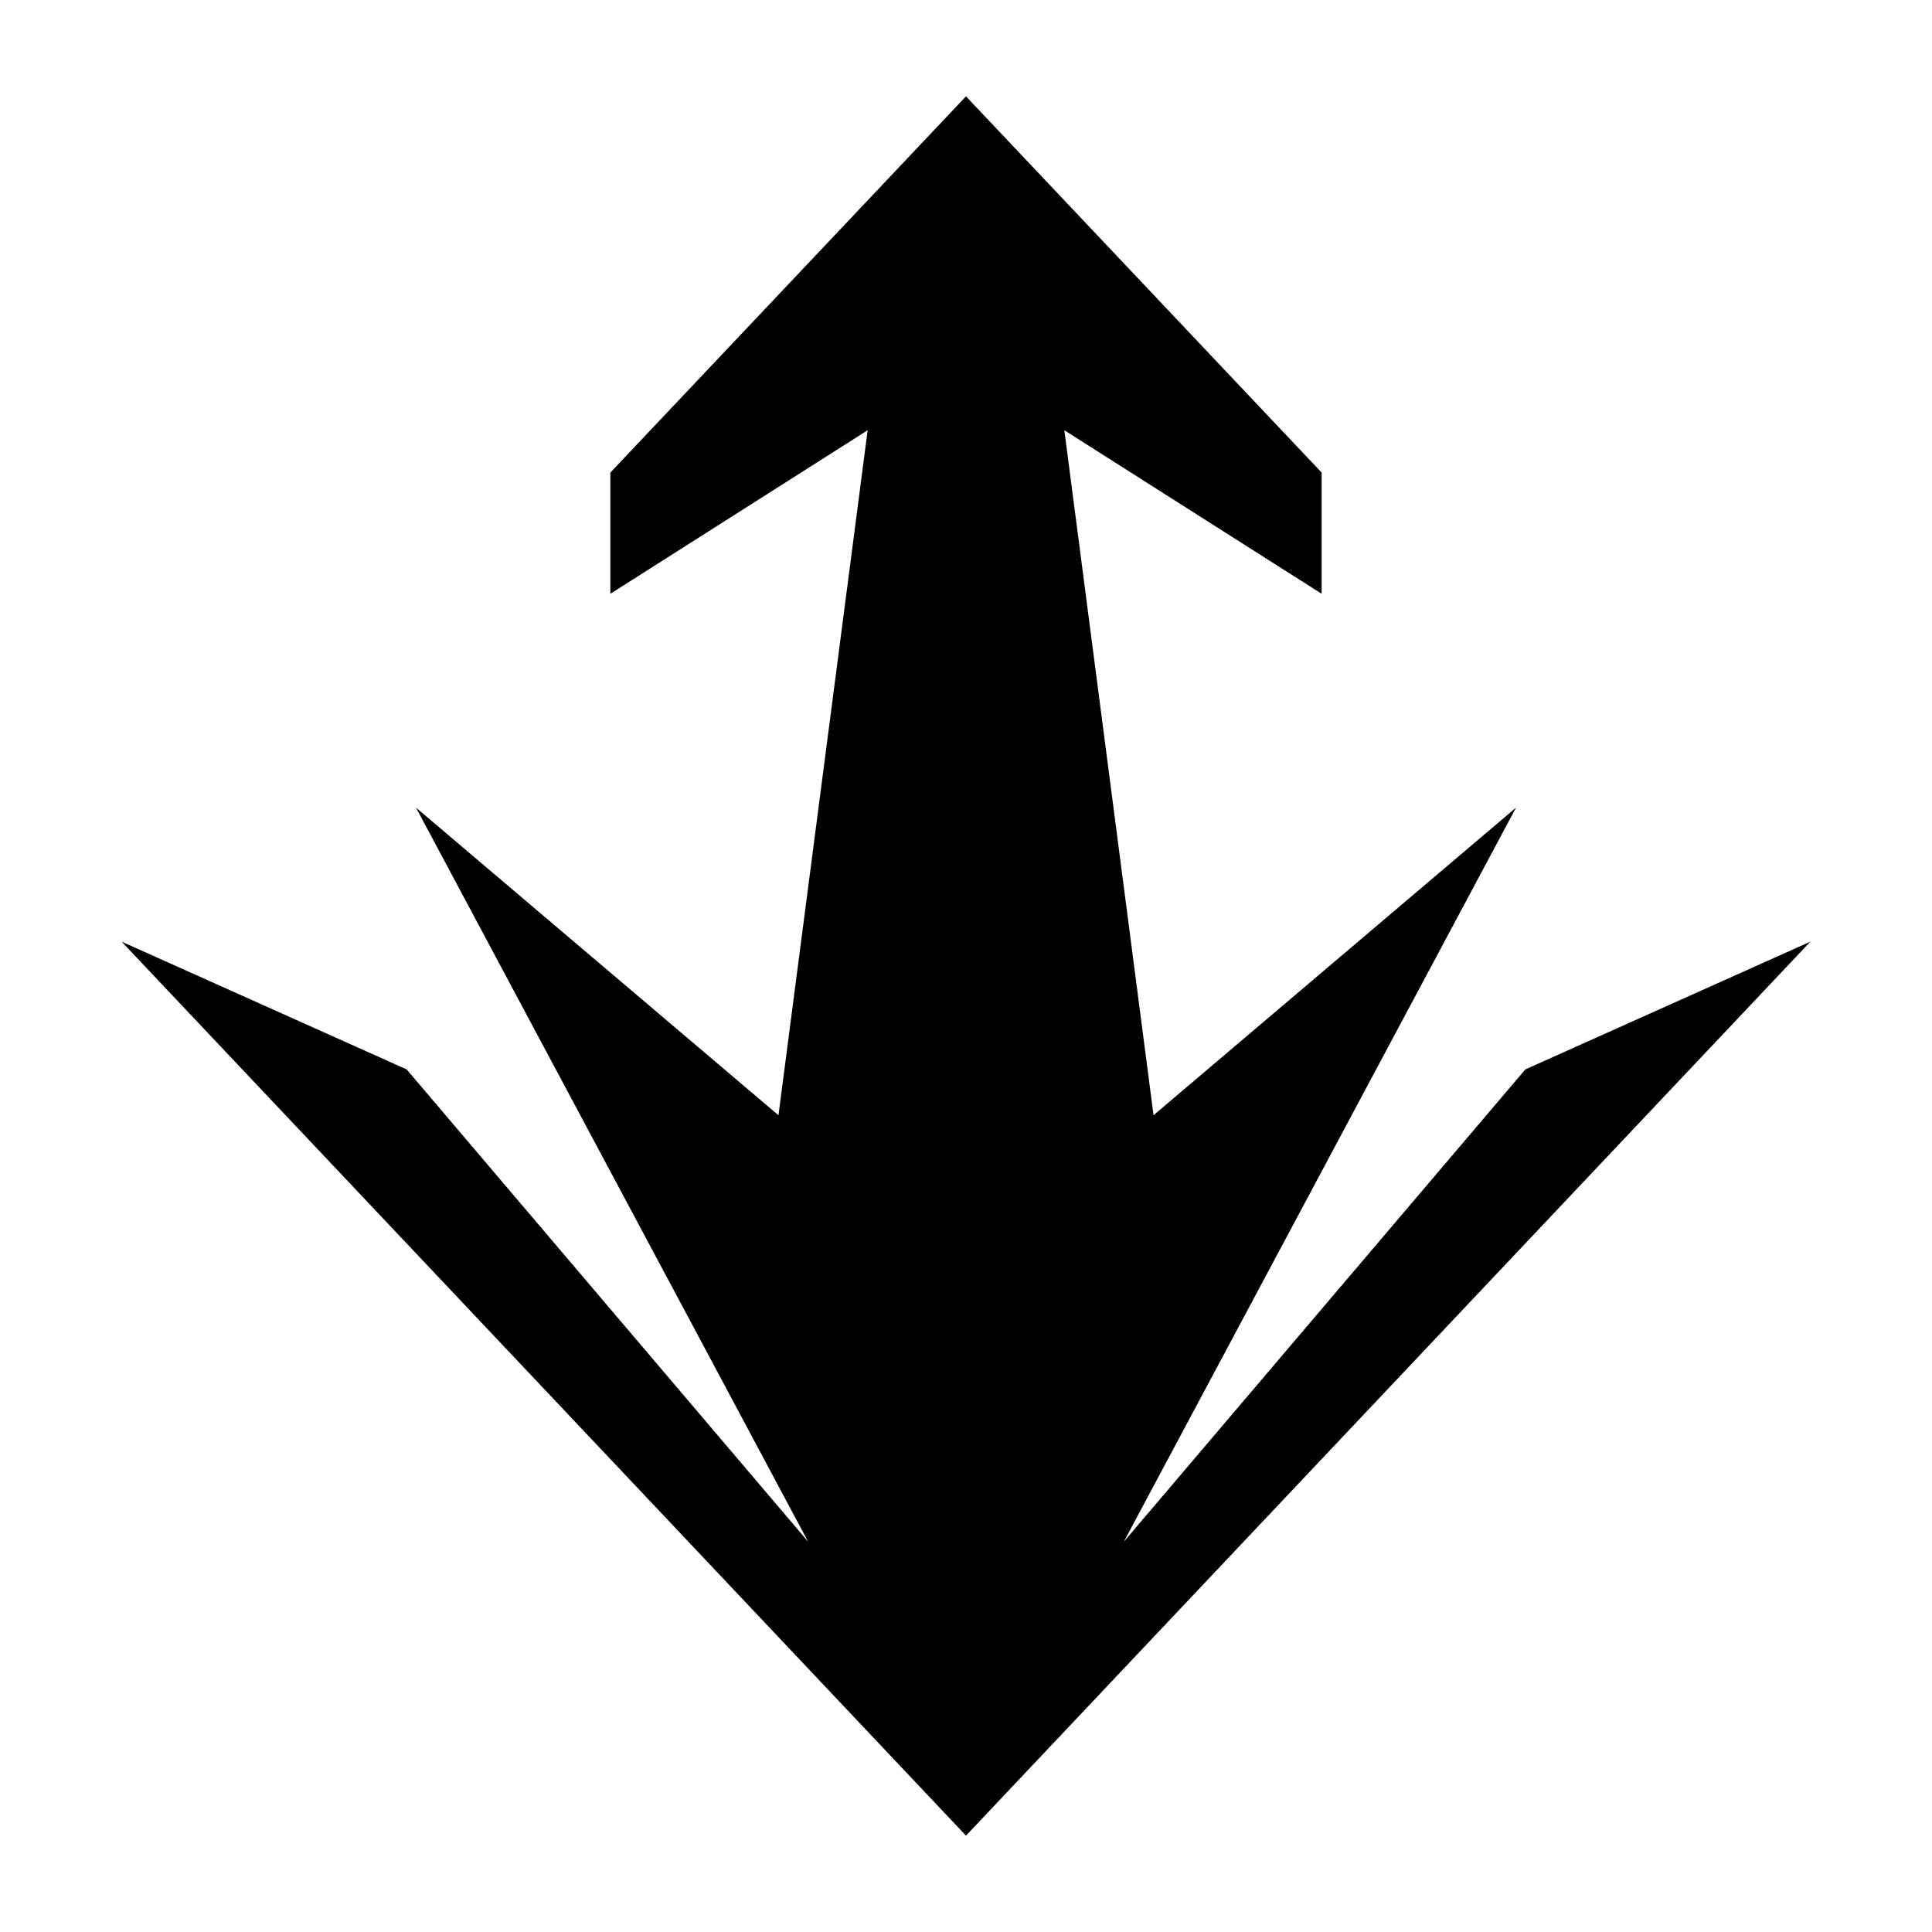 <?xml version="1.0" encoding="UTF-8" standalone="no"?>
<!-- Created with Inkscape (http://www.inkscape.org/) -->

<svg
   width="512"
   height="512"
   viewBox="0 0 135.467 135.467"
   version="1.1"
   id="svg2977"
   inkscape:version="1.1 (c68e22c387, 2021-05-23)"
   sodipodi:docname="Skirmisher_Class2.svg"
   xmlns:inkscape="http://www.inkscape.org/namespaces/inkscape"
   xmlns:sodipodi="http://sodipodi.sourceforge.net/DTD/sodipodi-0.dtd"
   xmlns="http://www.w3.org/2000/svg"
   xmlns:svg="http://www.w3.org/2000/svg">
  <sodipodi:namedview
     id="namedview2979"
     pagecolor="#ffffff"
     bordercolor="#666666"
     borderopacity="1.0"
     inkscape:pageshadow="2"
     inkscape:pageopacity="0.0"
     inkscape:pagecheckerboard="0"
     inkscape:document-units="px"
     showgrid="false"
     units="px"
     inkscape:zoom="1.0998546"
     inkscape:cx="127.74416"
     inkscape:cy="361.41141"
     inkscape:window-width="2560"
     inkscape:window-height="1387"
     inkscape:window-x="-8"
     inkscape:window-y="-8"
     inkscape:window-maximized="1"
     inkscape:current-layer="layer1" />
  <defs
     id="defs2974" />
  <g
     inkscape:label="Layer"
     inkscape:groupmode="layer"
     id="layer1">
    <path
       id="path8381"
       style="fill:#000000;fill-opacity:1;stroke:none;stroke-width:0.227px;stroke-linecap:butt;stroke-linejoin:miter;stroke-opacity:1"
       d="M 67.733,6.756 42.797,33.135 v 8.499 L 60.838,30.168 54.584,78.197 29.166,56.628 56.668,108.104 28.513,74.984 8.528,66.026 67.733,128.711 126.939,66.026 106.954,74.984 78.798,108.104 106.3,56.628 80.883,78.197 74.629,30.168 92.67,41.634 v -8.499 z" />
  </g>
</svg>
